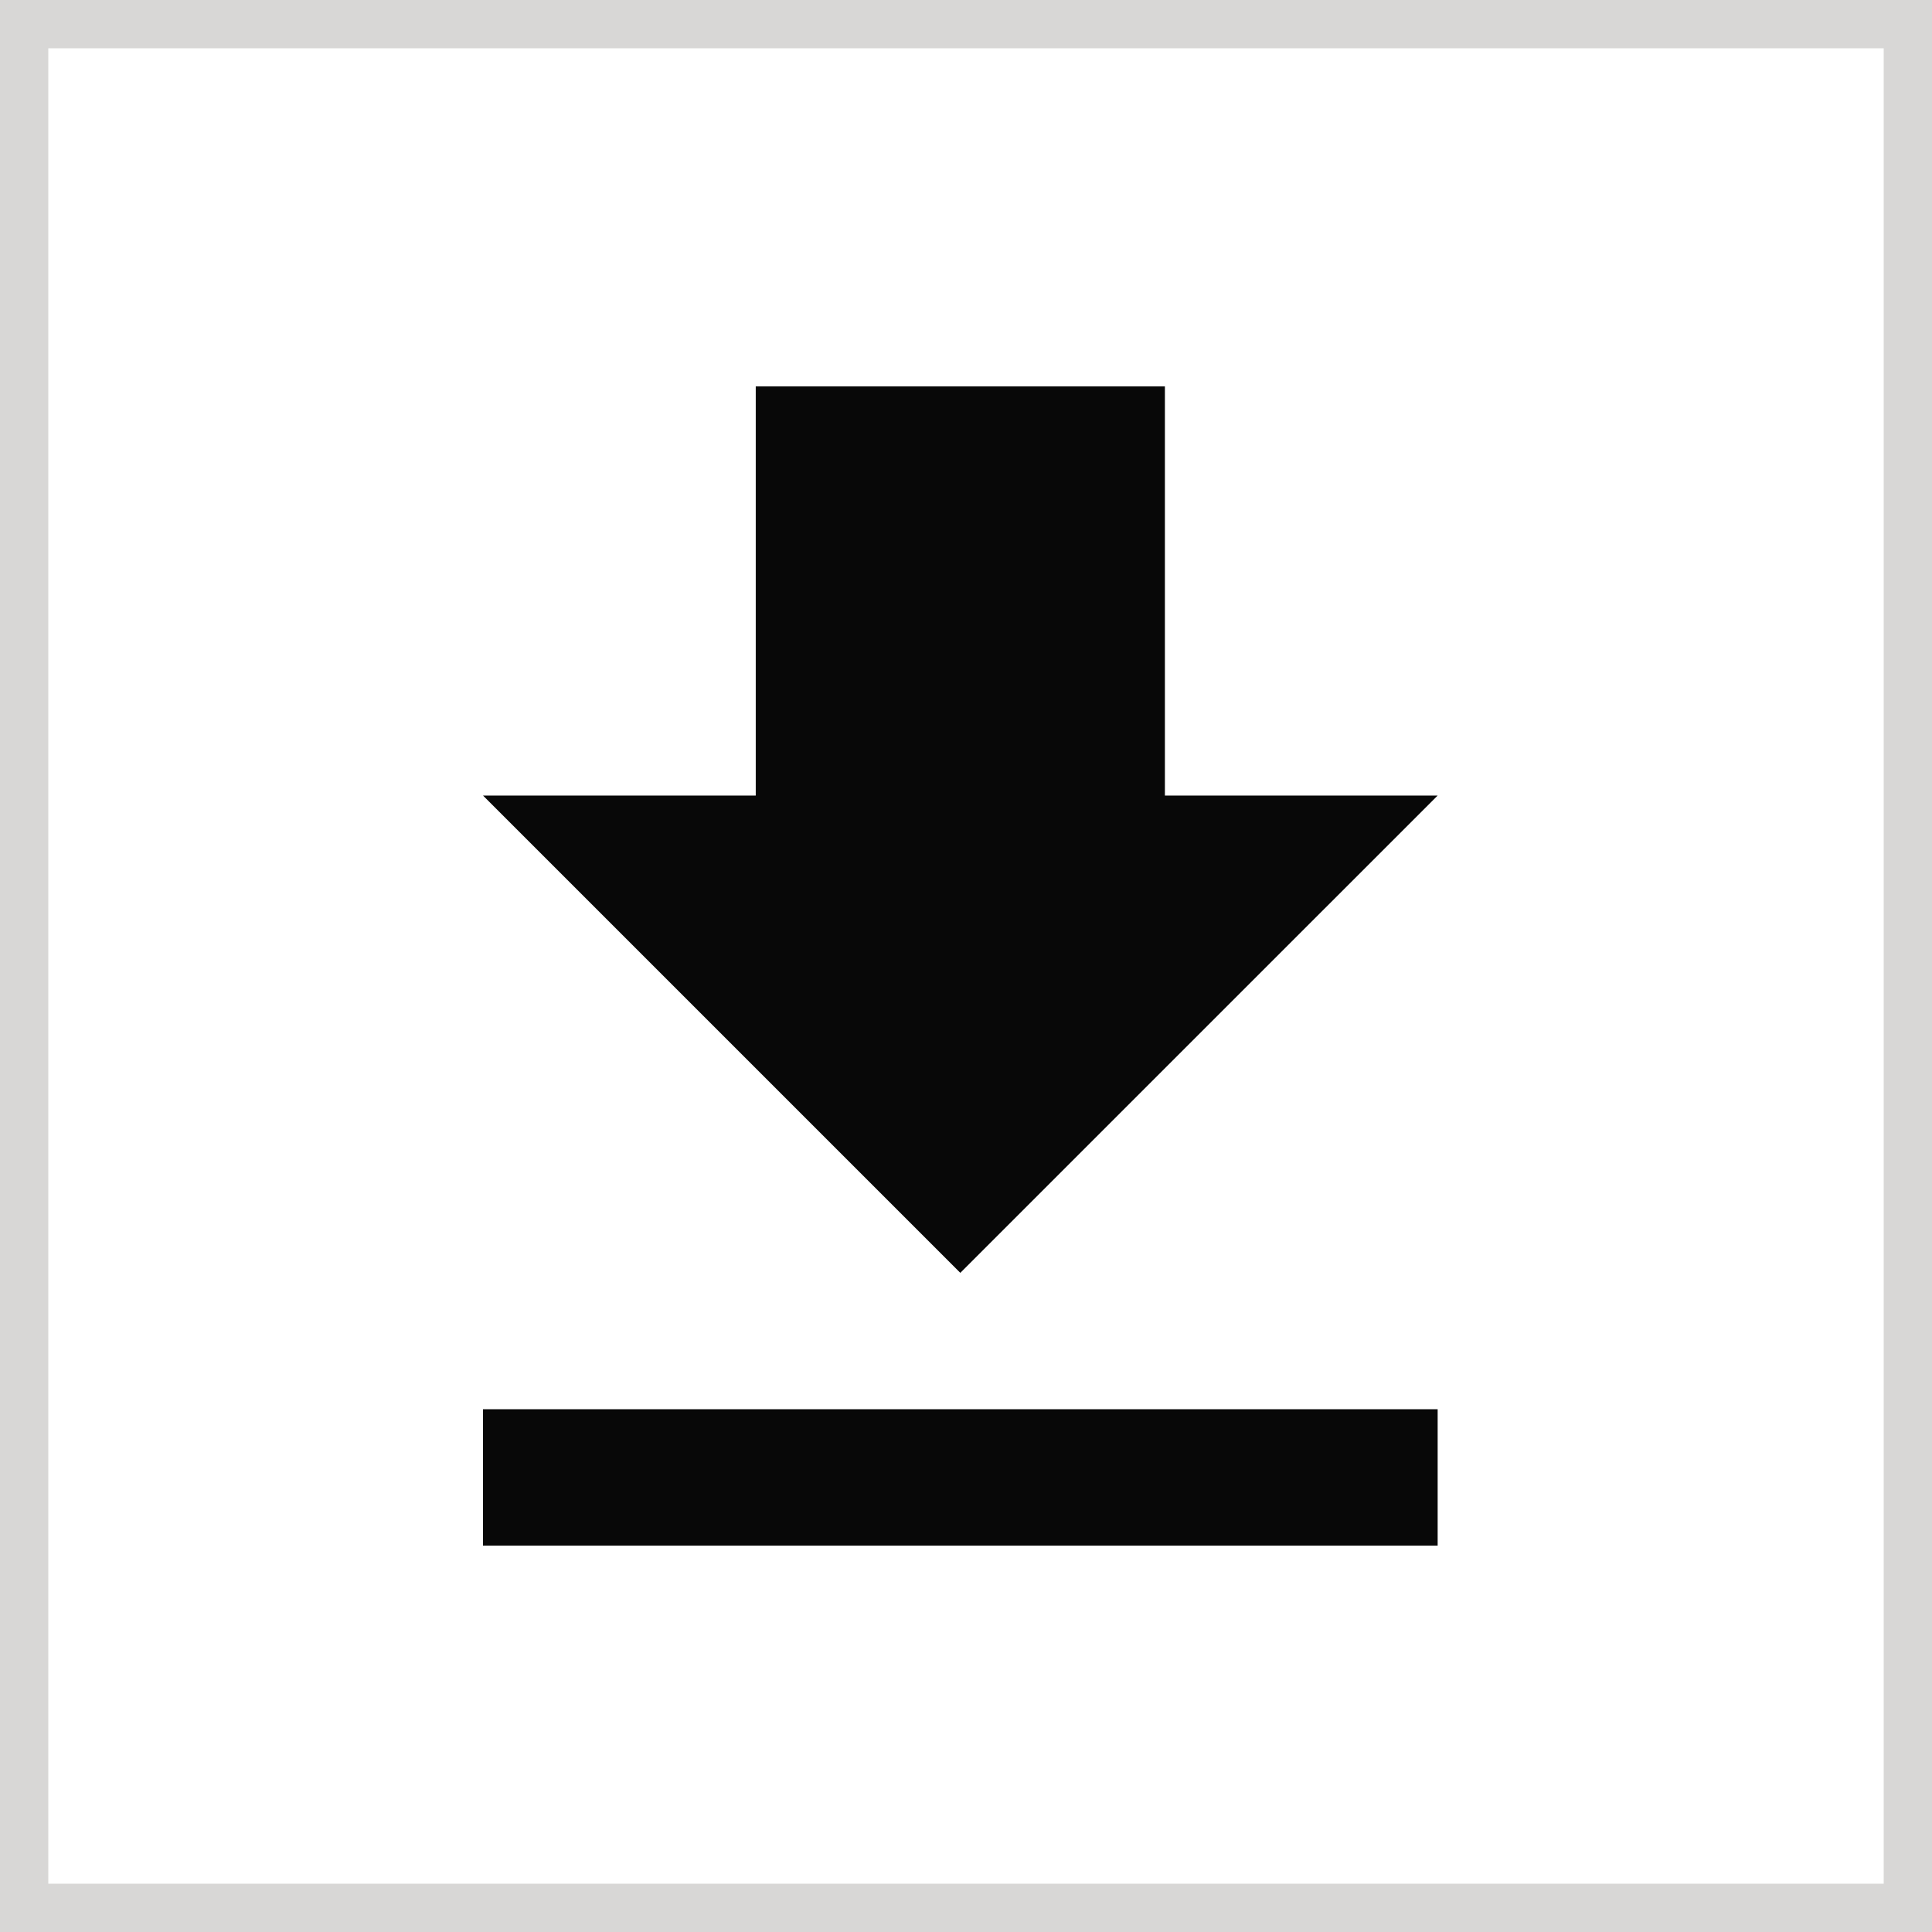 <svg width="40" height="40" viewBox="0 0 40 40" fill="none" xmlns="http://www.w3.org/2000/svg">
<rect x="0" y="0" width="40" height="40" fill="#808080" stroke="none"/>
<rect x="0.5" y="0.5" width="39" height="39" fill="white" stroke="#D8D7D6"/>
<path d="M29.765 16.471H24.118V8H15.647V16.471H10L19.882 26.353L29.765 16.471ZM10 29.177V32H29.765V29.177H10Z" fill="#080808"/>
</svg>
